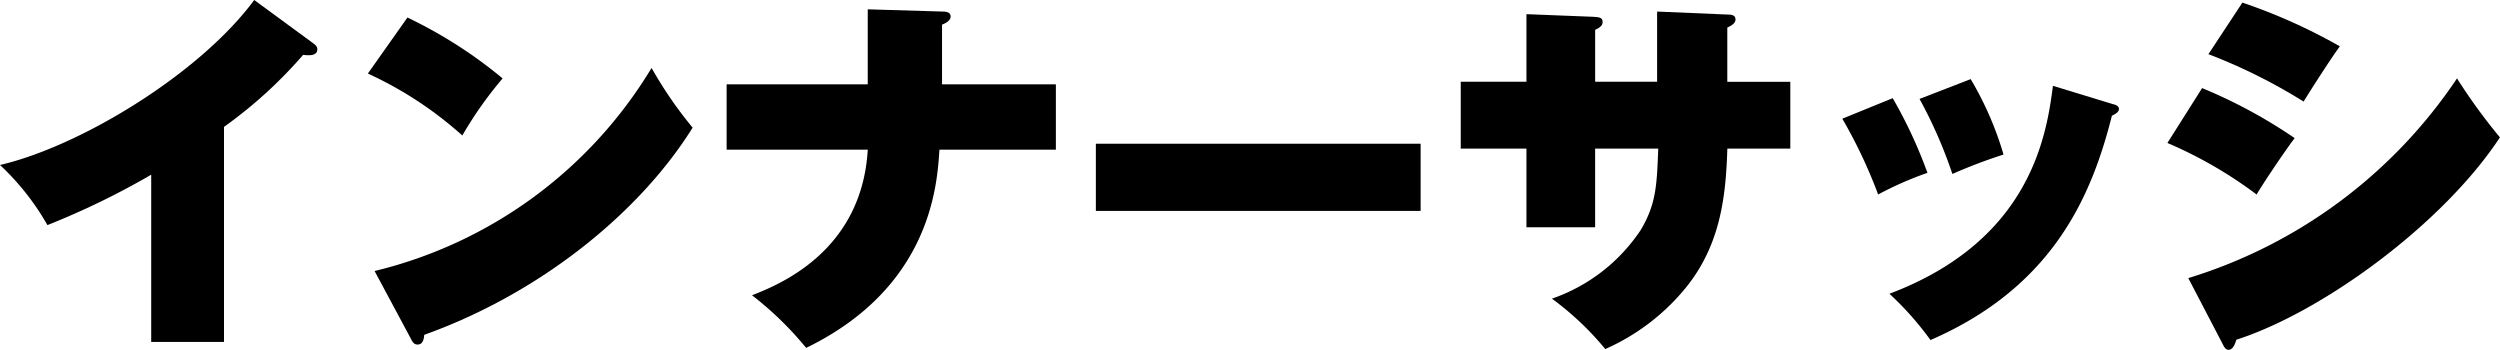 <svg id="グループ_927" data-name="グループ 927" xmlns="http://www.w3.org/2000/svg" xmlns:xlink="http://www.w3.org/1999/xlink" width="142.946" height="20" viewBox="0 0 142.946 20">
  <defs>
    <clipPath id="clip-path">
      <rect id="長方形_542" data-name="長方形 542" width="142.946" height="20" fill="none"/>
    </clipPath>
  </defs>
  <g id="グループ_926" data-name="グループ 926" transform="translate(0 0)" clip-path="url(#clip-path)">
    <path id="パス_663" data-name="パス 663" d="M12.808,19.551H8.646V9.989a44.479,44.479,0,0,1-5.934,2.881A14.525,14.525,0,0,0,0,9.434C4.589,8.366,11.42,4.225,14.536,0l3.373,2.475c.171.128.235.213.235.341,0,.384-.469.363-.811.32a25.78,25.78,0,0,1-4.525,4.119Z" transform="translate(0 0)"/>
    <path id="パス_664" data-name="パス 664" d="M20.006.845a26.237,26.237,0,0,1,5.442,3.481A22.192,22.192,0,0,0,23.143,7.59a21.471,21.471,0,0,0-5.4-3.542ZM18.127,15.339A25.467,25.467,0,0,0,33.965,3.727a23.145,23.145,0,0,0,2.348,3.415c-3.074,4.93-8.794,9.5-15.347,11.846-.021.235-.064.555-.385.555-.212,0-.3-.171-.383-.341Z" transform="translate(3.291 0.157)"/>
    <path id="パス_665" data-name="パス 665" d="M43.116.45l4.248.127c.256,0,.491.044.491.279,0,.256-.32.405-.491.469V4.74h6.509V8.476H47.215c-.128,1.984-.469,7.855-7.62,11.333A19.014,19.014,0,0,0,36.5,16.8c1.58-.619,6.276-2.519,6.617-8.324H35.047V4.74h8.069Z" transform="translate(6.5 0.083)"/>
    <rect id="長方形_541" data-name="長方形 541" width="18.57" height="3.842" transform="translate(62.659 8.218)"/>
    <path id="パス_666" data-name="パス 666" d="M81.684.558,85.739.73c.171,0,.427.02.427.276,0,.235-.256.364-.469.469v3.1H89.3V8.392H85.7c-.085,2.8-.405,5.657-2.54,8.154a12.411,12.411,0,0,1-4.44,3.309,16.759,16.759,0,0,0-3.051-2.881,10.021,10.021,0,0,0,5.08-3.929c.9-1.515.918-2.6,1-4.653H78.14v4.5H74.213v-4.5H70.456V4.571h3.757V.707l3.8.149c.32.023.555.023.555.3,0,.235-.213.341-.427.449V4.571h3.543Z" transform="translate(13.067 0.103)"/>
    <path id="パス_667" data-name="パス 667" d="M91.741,4.905a26.734,26.734,0,0,1,1.986,4.269,19.676,19.676,0,0,0-2.818,1.238A28.565,28.565,0,0,0,88.86,6.079Zm12.593.341c.172.043.341.107.341.276,0,.149-.127.257-.4.385-1.153,4.568-3.351,9.777-10.374,12.828a17.661,17.661,0,0,0-2.348-2.646c8.09-3.054,8.986-9.072,9.35-11.89ZM96.2,3.816a18.84,18.84,0,0,1,1.878,4.313,29.606,29.606,0,0,0-2.925,1.11,26.231,26.231,0,0,0-1.878-4.29Z" transform="translate(16.481 0.708)"/>
    <path id="パス_668" data-name="パス 668" d="M106.525,5.014a28.972,28.972,0,0,1,5.293,2.861c-.555.724-1.772,2.54-2.177,3.223a24.433,24.433,0,0,0-5.1-2.946Zm-.79,10.865A28.533,28.533,0,0,0,121.1,4.459a32.236,32.236,0,0,0,2.454,3.373c-3.287,4.994-10.2,10.01-15.07,11.569-.064.192-.171.576-.448.576-.172,0-.256-.171-.341-.341ZM108.829.126a32.109,32.109,0,0,1,5.571,2.5c-.533.727-1.791,2.69-2.07,3.159a31.613,31.613,0,0,0-5.444-2.711Z" transform="translate(19.388 0.023)"/>
  </g>
</svg>
